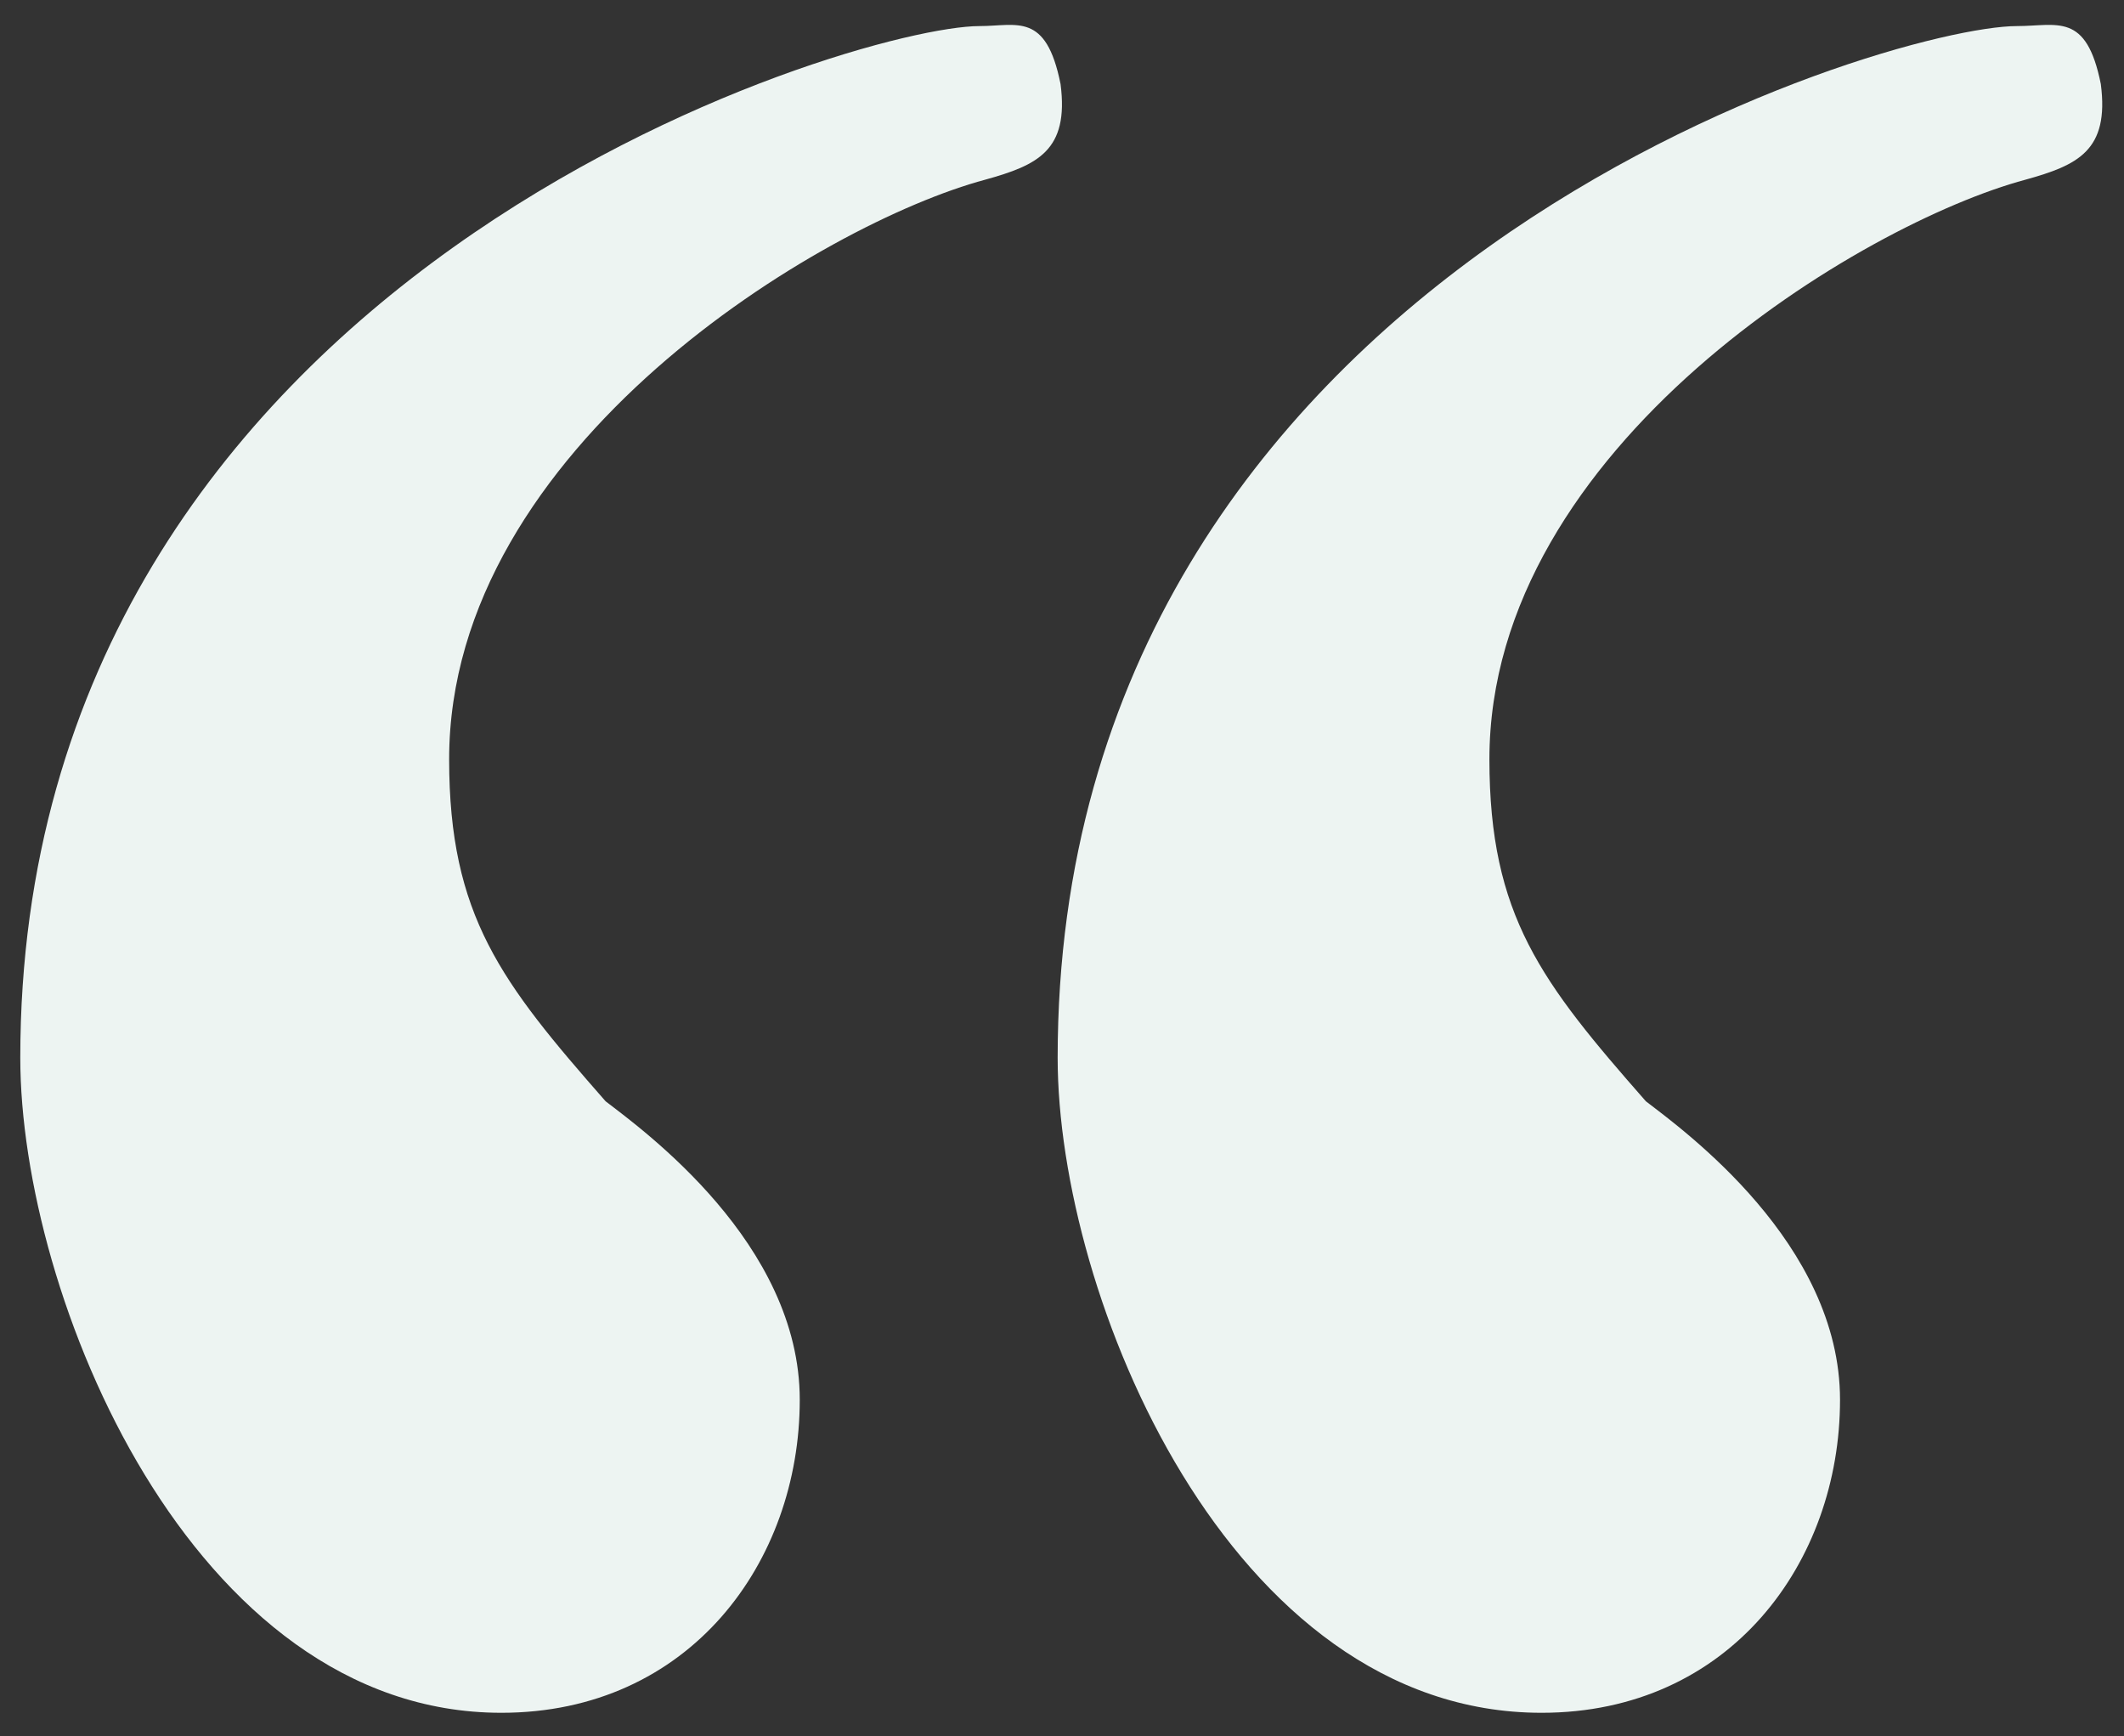 <?xml version="1.0" encoding="utf-8"?>
<!-- Generator: Adobe Illustrator 24.3.0, SVG Export Plug-In . SVG Version: 6.00 Build 0)  -->
<svg version="1.1" id="Calque_1" xmlns="http://www.w3.org/2000/svg" xmlns:xlink="http://www.w3.org/1999/xlink" x="0px" y="0px"
	 viewBox="0 0 73.3 59.9" style="enable-background:new 0 0 73.3 59.9;" xml:space="preserve">
<rect x="0" y="0" width="73.3" height="59.9" fill="#333333" stroke="none"/>
<style type="text/css">
	.st0{fill:#EDF4F2;}
</style>
<g>
	<path class="st0" d="M36.6,2.9c0.3,2.3-0.8,2.8-2.6,3.3c-5.6,1.5-18.5,9.2-18.5,20c0,5.4,1.8,7.7,5.4,11.8c1.3,1,6.7,4.9,6.7,10.3
		c0,5.6-3.8,10.8-10.3,10.8C6.6,59.1,0.7,44.7,0.7,36.5C0.7,9.4,29.5,0.9,33.8,0.9C35.1,0.9,36.1,0.4,36.6,2.9z M72.5,2.9
		c0.3,2.3-0.8,2.8-2.6,3.3c-5.6,1.5-18.5,9.2-18.5,20c0,5.4,1.8,7.7,5.4,11.8c1.3,1,6.7,4.9,6.7,10.3c0,5.6-3.8,10.8-10.3,10.8
		c-10.8,0-16.7-14.4-16.7-22.6c0-27.2,28.7-35.6,33.1-35.6C71,0.9,72,0.4,72.5,2.9z"/>
</g>
</svg>
